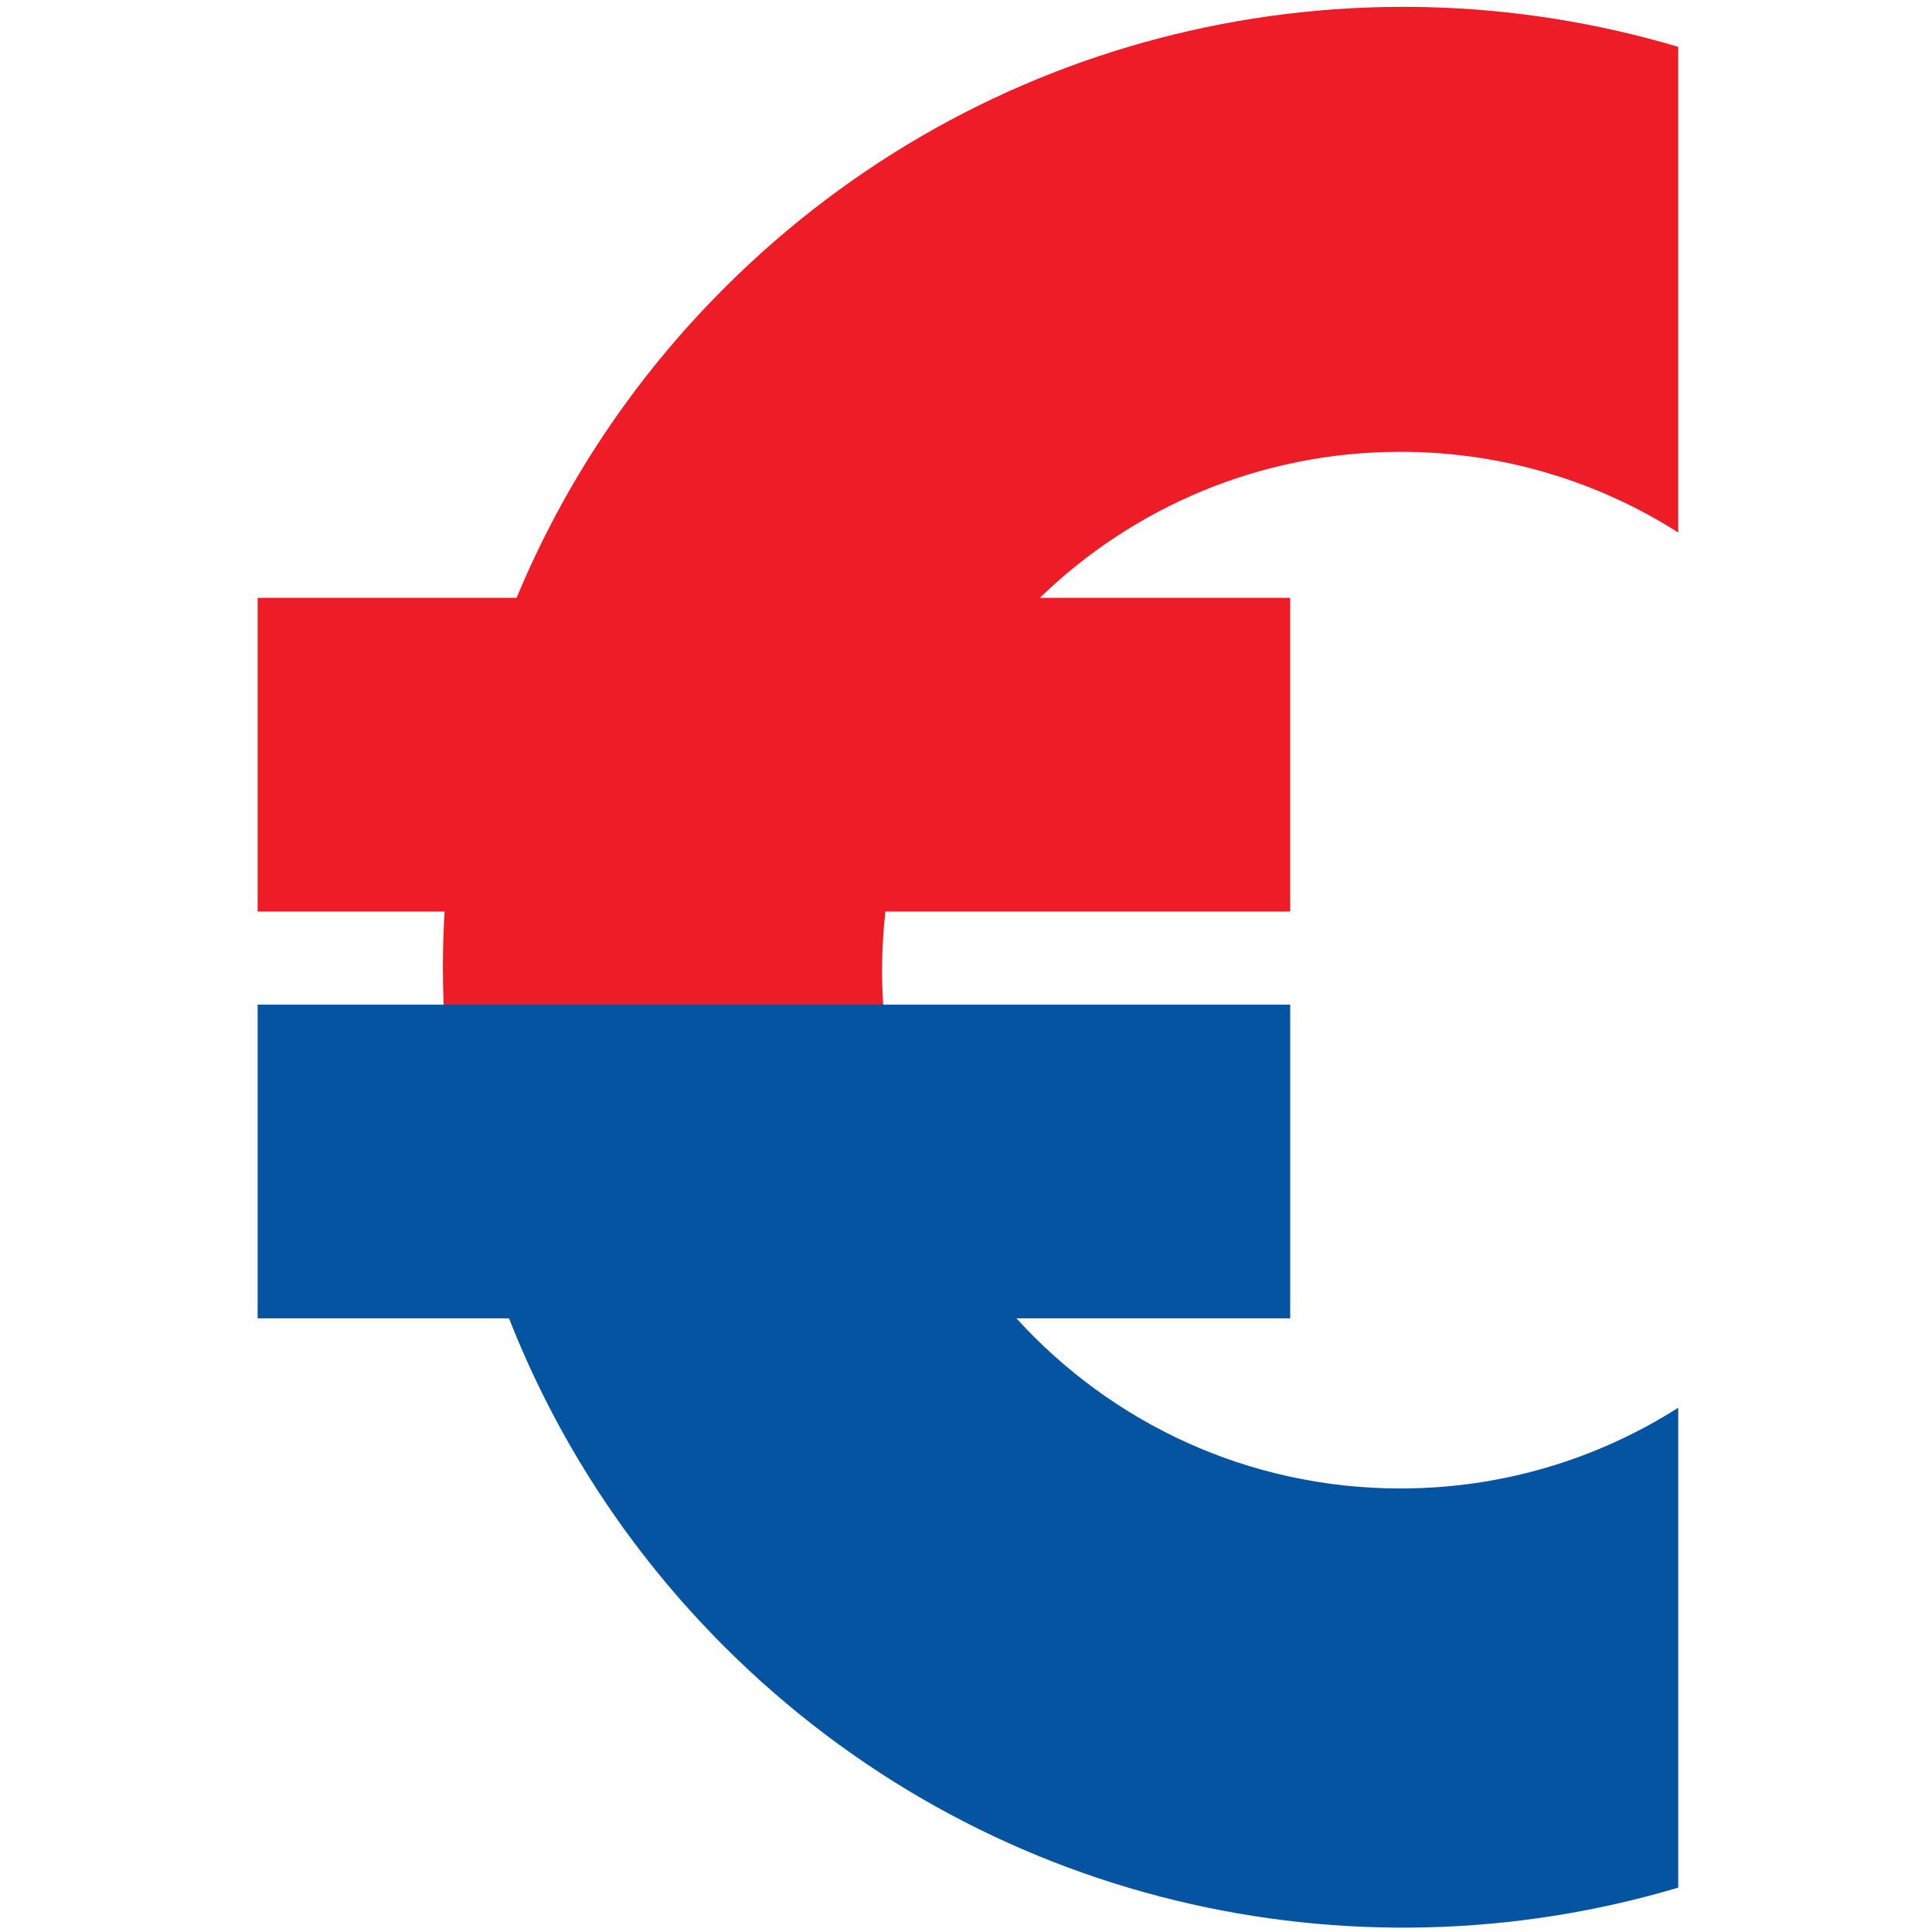 <?xml version="1.0" encoding="UTF-8"?>
<svg width="40px" height="40px" viewBox="0 0 40 40" version="1.1" xmlns="http://www.w3.org/2000/svg" xmlns:xlink="http://www.w3.org/1999/xlink">
    <g id="darty/Color/Chiffres/€" stroke="none" stroke-width="1" fill="none" fill-rule="evenodd">
        <g id="Group-9" transform="translate(5.067, 0)" fill-rule="nonzero">
            <path d="M29.679,29.146 L29.679,39.081 C22.907,41.098 15.273,39.434 9.925,34.086 C7.926,32.087 6.442,29.769 5.472,27.295 L0.267,27.295 L0.267,20.8 L4.118,20.8 L13.218,20.8 L21.645,20.8 L21.645,27.295 L15.978,27.295 C17.941,29.458 20.775,30.817 23.926,30.817 C26.043,30.817 28.016,30.204 29.679,29.146" id="path342" fill="#0454A2"></path>
            <g id="g344" transform="translate(0.191, 0.115)" fill="#ED1C27">
                <path d="M3.911,19.911 C3.911,19.526 3.924,19.142 3.946,18.758 L0.076,18.758 L0.076,12.263 L5.437,12.263 C6.406,9.932 7.838,7.748 9.734,5.852 C15.082,0.504 22.716,-1.162 29.488,0.855 L29.488,10.91 C27.826,9.852 25.852,9.239 23.736,9.239 C20.833,9.239 18.201,10.392 16.27,12.263 L21.454,12.263 L21.454,18.758 L13.073,18.758 C13.031,19.136 13.007,19.521 13.005,19.911 M13.005,19.911 C13.005,19.931 13.004,19.951 13.004,19.971 C13.004,20.211 13.012,20.449 13.028,20.686 L3.927,20.686 C3.918,20.427 3.911,20.169 3.911,19.911" id="path346"></path>
            </g>
        </g>
    </g>
</svg>
